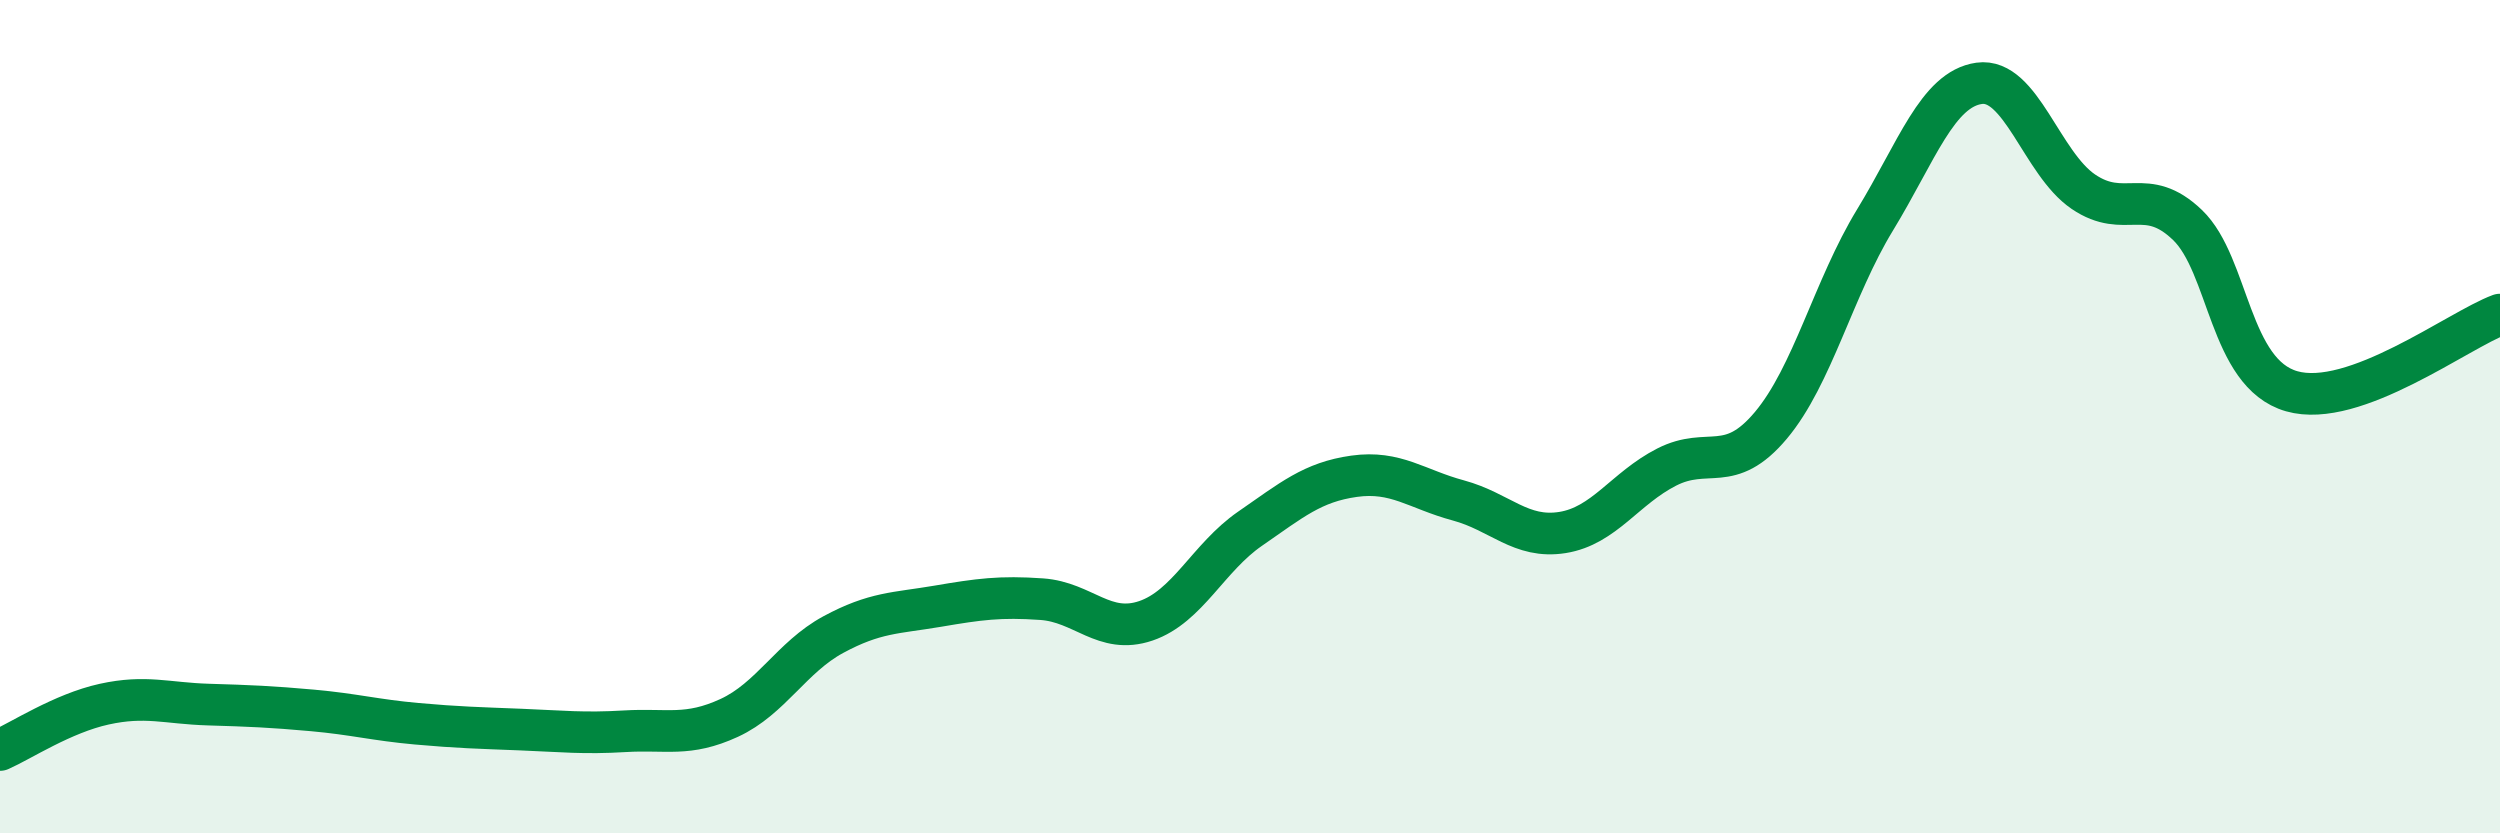 
    <svg width="60" height="20" viewBox="0 0 60 20" xmlns="http://www.w3.org/2000/svg">
      <path
        d="M 0,18 C 0.5,17.78 1.5,17.12 2.5,16.9 C 3.5,16.68 4,16.88 5,16.91 C 6,16.94 6.5,16.96 7.5,17.05 C 8.5,17.14 9,17.28 10,17.37 C 11,17.46 11.5,17.47 12.5,17.51 C 13.5,17.55 14,17.61 15,17.55 C 16,17.49 16.5,17.69 17.5,17.23 C 18.5,16.77 19,15.77 20,15.23 C 21,14.69 21.5,14.72 22.5,14.55 C 23.5,14.38 24,14.31 25,14.38 C 26,14.45 26.5,15.24 27.5,14.9 C 28.5,14.56 29,13.38 30,12.69 C 31,12 31.5,11.57 32.5,11.43 C 33.5,11.29 34,11.74 35,12.01 C 36,12.28 36.5,12.94 37.5,12.78 C 38.5,12.62 39,11.72 40,11.21 C 41,10.7 41.5,11.4 42.5,10.21 C 43.5,9.02 44,6.92 45,5.28 C 46,3.64 46.5,2.14 47.5,2 C 48.5,1.86 49,3.92 50,4.6 C 51,5.28 51.5,4.44 52.5,5.4 C 53.5,6.36 53.5,8.96 55,9.39 C 56.5,9.82 59,7.92 60,7.55L60 20L0 20Z"
        fill="#008740"
        opacity="0.1"
        stroke-linecap="round"
        stroke-linejoin="round"
      />
      <path
        d="M 0,18 C 0.5,17.78 1.5,17.12 2.5,16.9 C 3.5,16.68 4,16.88 5,16.91 C 6,16.94 6.5,16.96 7.5,17.05 C 8.5,17.14 9,17.28 10,17.37 C 11,17.46 11.5,17.47 12.5,17.51 C 13.5,17.55 14,17.61 15,17.55 C 16,17.49 16.5,17.69 17.5,17.23 C 18.5,16.77 19,15.77 20,15.23 C 21,14.69 21.5,14.72 22.5,14.55 C 23.5,14.38 24,14.31 25,14.38 C 26,14.45 26.5,15.24 27.5,14.9 C 28.5,14.56 29,13.38 30,12.69 C 31,12 31.5,11.57 32.5,11.43 C 33.5,11.29 34,11.74 35,12.01 C 36,12.28 36.5,12.94 37.5,12.78 C 38.5,12.62 39,11.72 40,11.21 C 41,10.7 41.5,11.4 42.5,10.21 C 43.5,9.02 44,6.92 45,5.28 C 46,3.64 46.5,2.14 47.5,2 C 48.5,1.86 49,3.92 50,4.6 C 51,5.28 51.5,4.44 52.5,5.4 C 53.5,6.36 53.5,8.96 55,9.39 C 56.5,9.82 59,7.92 60,7.55"
        stroke="#008740"
        stroke-width="1"
        fill="none"
        stroke-linecap="round"
        stroke-linejoin="round"
      />
    </svg>
  